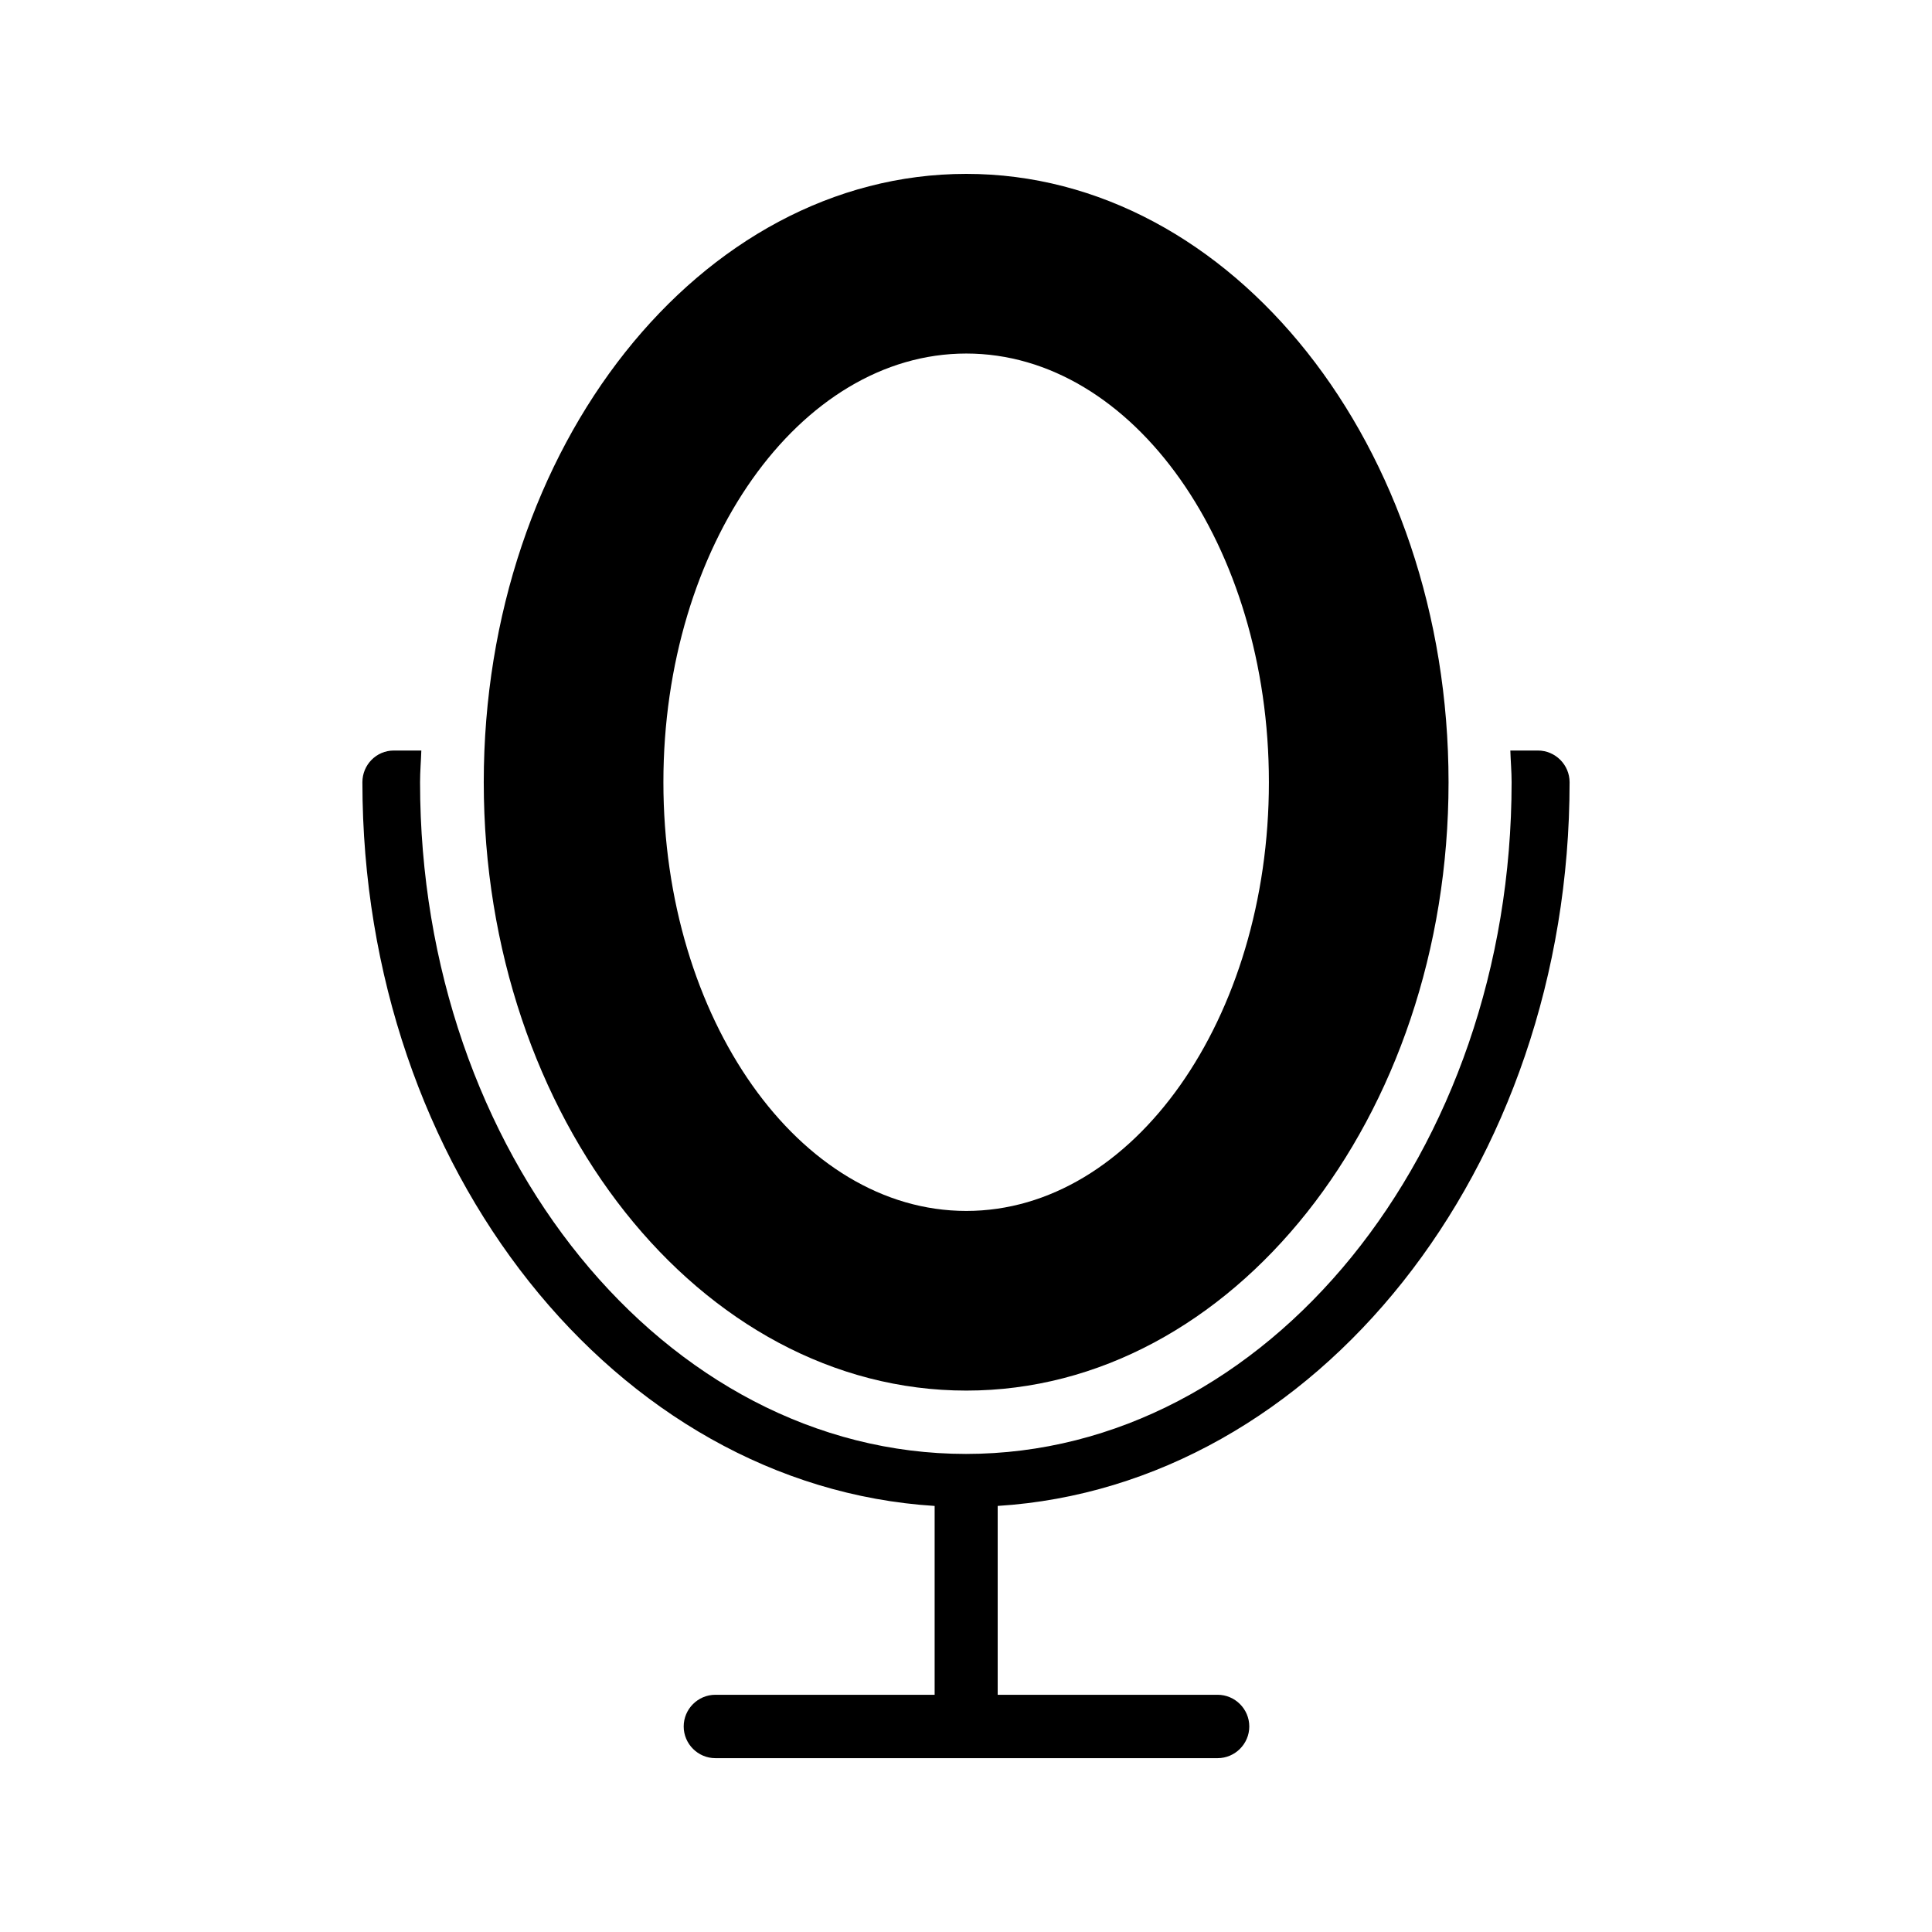 <?xml version="1.0" encoding="UTF-8"?>
<!-- Uploaded to: ICON Repo, www.iconrepo.com, Generator: ICON Repo Mixer Tools -->
<svg fill="#000000" width="800px" height="800px" version="1.1" viewBox="144 144 512 512" xmlns="http://www.w3.org/2000/svg">
 <g>
  <path d="m240.04 351.3c0 102.52 67.258 186.49 151.65 191.79v50.043h-58.105c-4.617 0-8.398 3.777-8.398 8.398 0 4.617 3.777 8.398 8.398 8.398h133.09c4.617 0 8.398-3.777 8.398-8.398 0-4.617-3.777-8.398-8.398-8.398h-58.277v-50.047c84.305-5.289 151.56-89.258 151.56-191.79 0-4.617-3.777-8.398-8.398-8.398h-7.305c0.082 2.769 0.336 5.543 0.336 8.398 0 98.16-64.906 178.01-144.59 178.01-79.77 0-144.68-79.855-144.68-178.01 0-2.856 0.25-5.625 0.336-8.398h-7.305c-4.617 0.004-8.312 3.785-8.312 8.402z"/>
  <path d="m400.08 190.08c-70.535 0-127.88 72.297-127.88 161.22s57.352 161.22 127.88 161.22c70.449 0 127.8-72.297 127.8-161.22s-57.352-161.22-127.8-161.22zm0 274.83c-44.25 0-80.273-50.969-80.273-113.61s36.023-113.61 80.273-113.61 80.191 50.969 80.191 113.61-35.941 113.61-80.191 113.61z"/>
 </g>
</svg>